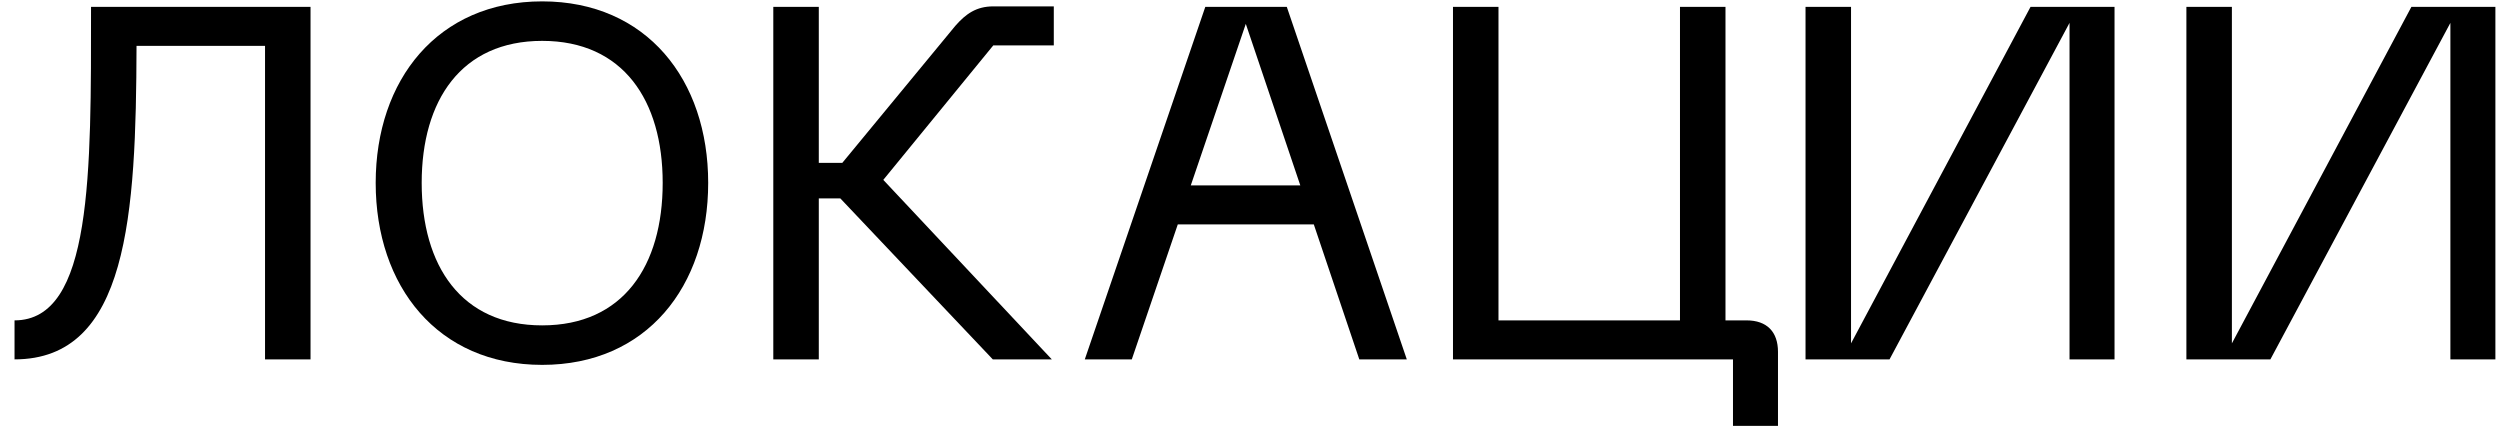 <?xml version="1.0" encoding="UTF-8"?> <svg xmlns="http://www.w3.org/2000/svg" width="160" height="28" viewBox="0 0 160 28" fill="none"><path d="M159.705 23H156.825V1.464L145.305 23H139.929V0.44H142.841V21.976L154.329 0.44H159.705V23Z" fill="black"></path><path d="M135.33 23H132.45V1.464L120.93 23H115.554V0.44H118.466V21.976L129.954 0.44H135.33V23Z" fill="black"></path><path d="M92.991 23V0.44H95.903V20.504H107.519V0.44H110.431V20.504H111.775C113.087 20.504 113.791 21.24 113.791 22.52V27.256H110.911V23H92.991Z" fill="black"></path><path d="M69.427 23L77.139 0.44H82.355L90.035 23H86.995L84.083 14.36H75.379L72.435 23H69.427ZM76.211 11.864H83.219L79.731 1.528L76.211 11.864Z" fill="black"></path><path d="M49.491 23V0.44H52.403V10.424H53.907L61.139 1.656C61.811 0.888 62.483 0.408 63.571 0.408H67.443V2.904H63.571L56.531 11.512L67.315 23H63.539L53.779 12.696H52.403V23H49.491Z" fill="black"></path><path d="M24.044 11.704C24.044 5.112 28.012 0.088 34.7 0.088C41.388 0.088 45.324 5.112 45.324 11.704C45.324 18.328 41.388 23.352 34.7 23.352C28.012 23.352 24.044 18.328 24.044 11.704ZM26.988 11.704C26.988 17.016 29.516 20.824 34.7 20.824C39.884 20.824 42.412 17.016 42.412 11.704C42.412 6.424 39.884 2.616 34.7 2.616C29.516 2.616 26.988 6.424 26.988 11.704Z" fill="black"></path><path d="M0.93 20.504C5.922 20.504 5.826 11.064 5.826 0.44H19.874V23H16.962V2.936H8.738C8.706 13.784 8.194 23 0.93 23V20.504Z" fill="black"></path></svg> 